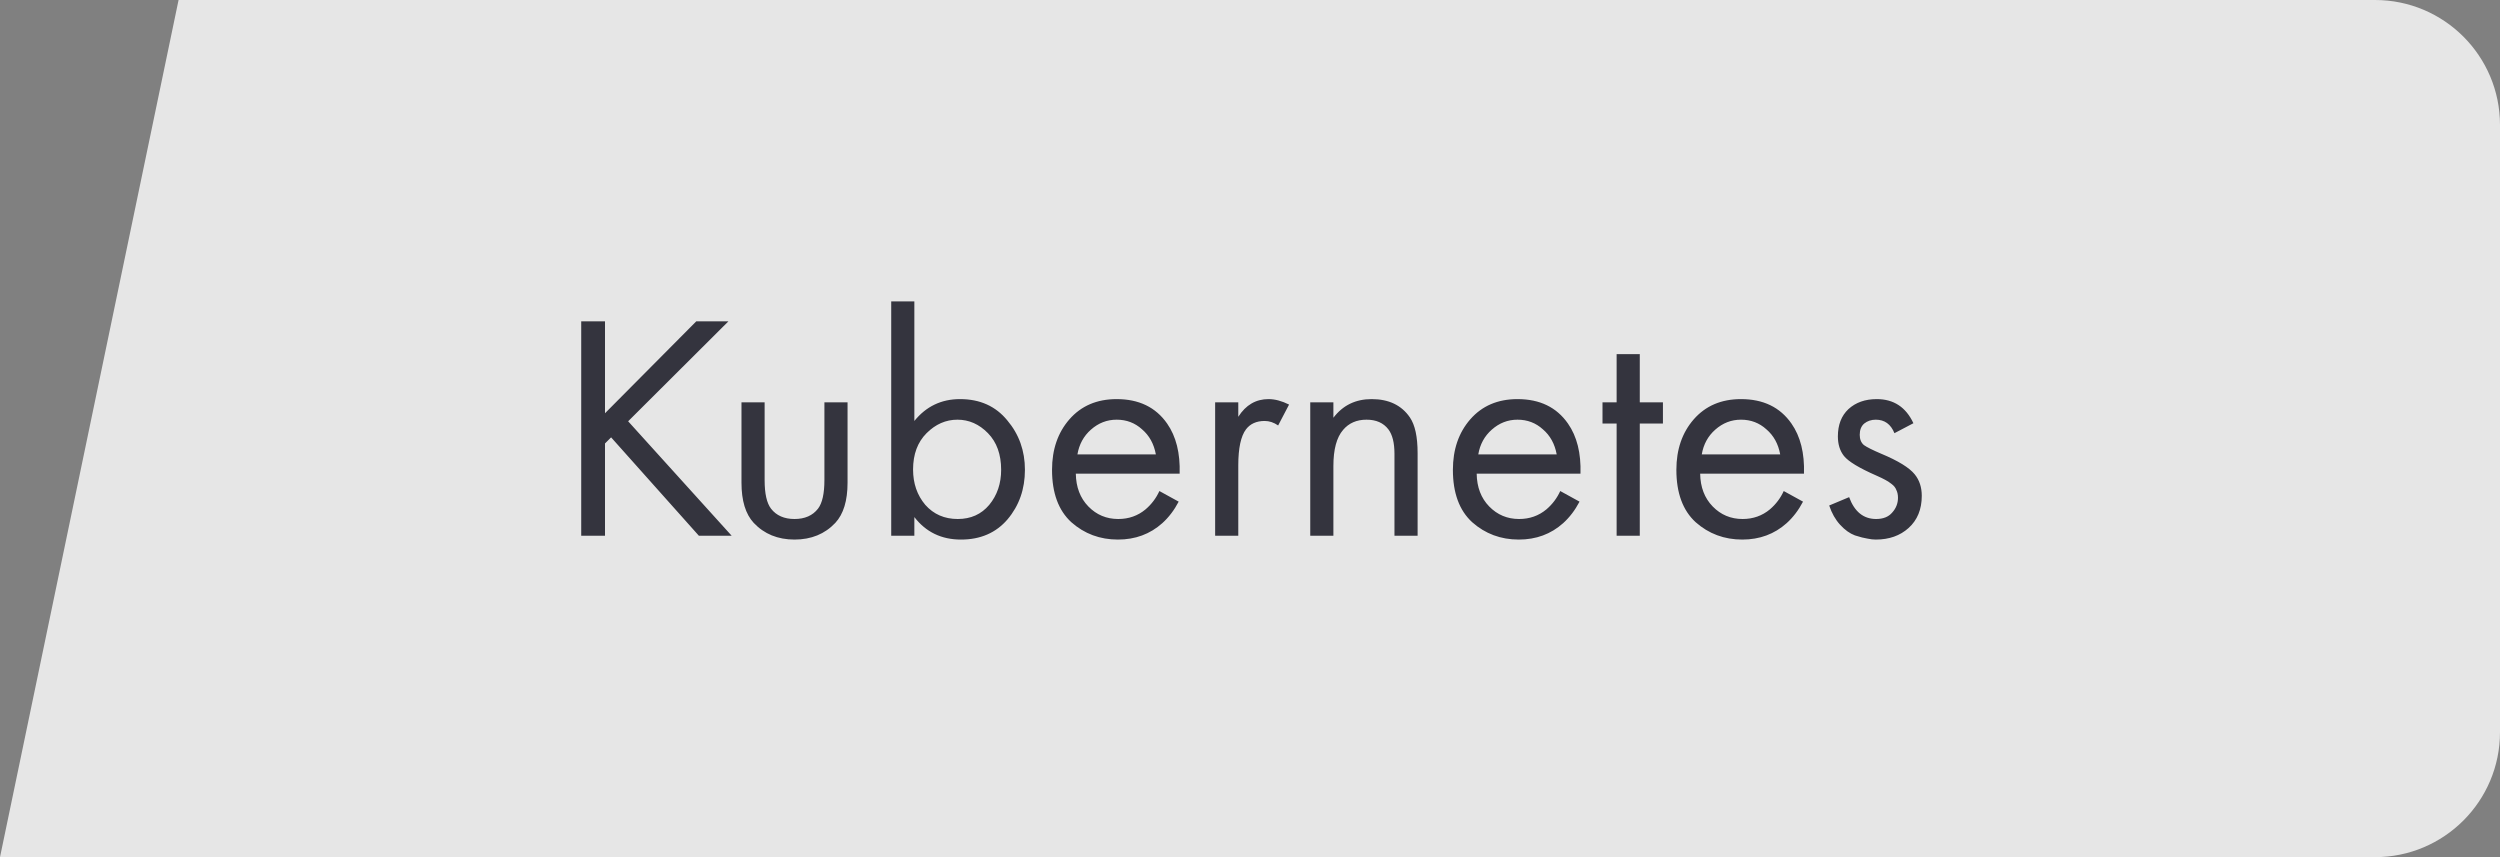 <?xml version="1.0" encoding="UTF-8"?> <svg xmlns="http://www.w3.org/2000/svg" width="140" height="48" viewBox="0 0 140 48" fill="none"><rect x="0" y="0" width="140" height="48" fill="#808080" stroke="none"/><path d="M140 41C140 44.866 136.866 48 133 48L0 48L10 -1.1365e-05L133 -6.1196e-07C136.866 -2.73984e-07 140 3.134 140 7L140 41Z" fill="white" fill-opacity="0.8"></path><path d="M33.88 17.994V23.142L38.992 17.994H40.792L35.176 23.592L40.972 30H39.136L34.222 24.492L33.88 24.834V30H32.548V17.994H33.88ZM42.819 22.53V26.886C42.819 27.642 42.939 28.176 43.179 28.488C43.479 28.872 43.917 29.064 44.493 29.064C45.069 29.064 45.507 28.872 45.807 28.488C46.047 28.176 46.167 27.642 46.167 26.886V22.53H47.463V27.03C47.463 28.038 47.235 28.788 46.779 29.28C46.191 29.904 45.429 30.216 44.493 30.216C43.557 30.216 42.795 29.904 42.207 29.28C41.751 28.788 41.523 28.038 41.523 27.03V22.53H42.819ZM51.204 28.956V30H49.908V16.878H51.204V23.574C51.864 22.758 52.716 22.35 53.76 22.35C54.876 22.35 55.758 22.746 56.406 23.538C57.066 24.318 57.396 25.242 57.396 26.31C57.396 27.39 57.072 28.314 56.424 29.082C55.776 29.838 54.906 30.216 53.814 30.216C52.722 30.216 51.852 29.796 51.204 28.956ZM53.634 29.064C54.366 29.064 54.954 28.8 55.398 28.272C55.842 27.732 56.064 27.078 56.064 26.31C56.064 25.446 55.818 24.762 55.326 24.258C54.834 23.754 54.264 23.502 53.616 23.502C52.968 23.502 52.392 23.754 51.888 24.258C51.384 24.762 51.132 25.44 51.132 26.292C51.132 27.072 51.36 27.732 51.816 28.272C52.284 28.8 52.89 29.064 53.634 29.064ZM64.926 27.498L66.006 28.092C65.754 28.572 65.448 28.974 65.088 29.298C64.404 29.91 63.576 30.216 62.604 30.216C61.596 30.216 60.726 29.892 59.994 29.244C59.274 28.584 58.914 27.606 58.914 26.31C58.914 25.17 59.238 24.228 59.886 23.484C60.546 22.728 61.428 22.35 62.532 22.35C63.78 22.35 64.722 22.806 65.358 23.718C65.862 24.438 66.096 25.374 66.06 26.526H60.246C60.258 27.282 60.492 27.894 60.948 28.362C61.404 28.83 61.962 29.064 62.622 29.064C63.21 29.064 63.72 28.884 64.152 28.524C64.488 28.236 64.746 27.894 64.926 27.498ZM60.336 25.446H64.728C64.62 24.858 64.362 24.39 63.954 24.042C63.558 23.682 63.084 23.502 62.532 23.502C61.992 23.502 61.512 23.688 61.092 24.06C60.684 24.42 60.432 24.882 60.336 25.446ZM68.048 30V22.53H69.344V23.34C69.764 22.68 70.328 22.35 71.036 22.35C71.396 22.35 71.78 22.452 72.188 22.656L71.576 23.826C71.336 23.658 71.084 23.574 70.82 23.574C70.364 23.574 70.016 23.73 69.776 24.042C69.488 24.426 69.344 25.098 69.344 26.058V30H68.048ZM73.374 30V22.53H74.67V23.394C75.198 22.698 75.912 22.35 76.812 22.35C77.772 22.35 78.486 22.692 78.954 23.376C79.242 23.796 79.386 24.462 79.386 25.374V30H78.09V25.41C78.09 24.798 77.976 24.342 77.748 24.042C77.472 23.682 77.064 23.502 76.524 23.502C75.972 23.502 75.534 23.694 75.21 24.078C74.85 24.498 74.67 25.17 74.67 26.094V30H73.374ZM87.374 27.498L88.454 28.092C88.201 28.572 87.895 28.974 87.535 29.298C86.852 29.91 86.023 30.216 85.052 30.216C84.043 30.216 83.174 29.892 82.442 29.244C81.722 28.584 81.362 27.606 81.362 26.31C81.362 25.17 81.686 24.228 82.334 23.484C82.993 22.728 83.876 22.35 84.98 22.35C86.228 22.35 87.169 22.806 87.805 23.718C88.309 24.438 88.543 25.374 88.507 26.526H82.694C82.706 27.282 82.939 27.894 83.395 28.362C83.852 28.83 84.409 29.064 85.07 29.064C85.657 29.064 86.168 28.884 86.6 28.524C86.936 28.236 87.194 27.894 87.374 27.498ZM82.784 25.446H87.175C87.067 24.858 86.809 24.39 86.401 24.042C86.005 23.682 85.531 23.502 84.98 23.502C84.439 23.502 83.96 23.688 83.54 24.06C83.132 24.42 82.879 24.882 82.784 25.446ZM93.124 23.718H91.828V30H90.531V23.718H89.74V22.53H90.531V19.83H91.828V22.53H93.124V23.718ZM99.889 27.498L100.969 28.092C100.717 28.572 100.411 28.974 100.051 29.298C99.367 29.91 98.539 30.216 97.567 30.216C96.559 30.216 95.689 29.892 94.957 29.244C94.237 28.584 93.877 27.606 93.877 26.31C93.877 25.17 94.201 24.228 94.849 23.484C95.509 22.728 96.391 22.35 97.495 22.35C98.743 22.35 99.685 22.806 100.321 23.718C100.825 24.438 101.059 25.374 101.023 26.526H95.209C95.221 27.282 95.455 27.894 95.911 28.362C96.367 28.83 96.925 29.064 97.585 29.064C98.173 29.064 98.683 28.884 99.115 28.524C99.451 28.236 99.709 27.894 99.889 27.498ZM95.299 25.446H99.691C99.583 24.858 99.325 24.39 98.917 24.042C98.521 23.682 98.047 23.502 97.495 23.502C96.955 23.502 96.475 23.688 96.055 24.06C95.647 24.42 95.395 24.882 95.299 25.446ZM107.151 23.7L106.089 24.258C105.885 23.754 105.537 23.502 105.045 23.502C104.793 23.502 104.577 23.574 104.397 23.718C104.229 23.862 104.145 24.072 104.145 24.348C104.145 24.6 104.223 24.792 104.379 24.924C104.547 25.044 104.871 25.206 105.351 25.41C106.299 25.806 106.923 26.19 107.223 26.562C107.487 26.886 107.619 27.288 107.619 27.768C107.619 28.524 107.373 29.124 106.881 29.568C106.401 30 105.789 30.216 105.045 30.216C104.901 30.216 104.745 30.198 104.577 30.162C104.409 30.138 104.175 30.078 103.875 29.982C103.587 29.874 103.311 29.676 103.047 29.388C102.783 29.1 102.579 28.74 102.435 28.308L103.551 27.84C103.851 28.656 104.355 29.064 105.063 29.064C105.459 29.064 105.759 28.944 105.963 28.704C106.179 28.464 106.287 28.188 106.287 27.876C106.287 27.708 106.257 27.564 106.197 27.444C106.149 27.312 106.059 27.198 105.927 27.102C105.807 27.006 105.687 26.928 105.567 26.868C105.459 26.808 105.297 26.73 105.081 26.634C104.121 26.214 103.515 25.848 103.263 25.536C103.035 25.248 102.921 24.882 102.921 24.438C102.921 23.79 103.119 23.28 103.515 22.908C103.923 22.536 104.451 22.35 105.099 22.35C106.047 22.35 106.731 22.8 107.151 23.7Z" fill="#34343E"></path></svg> 